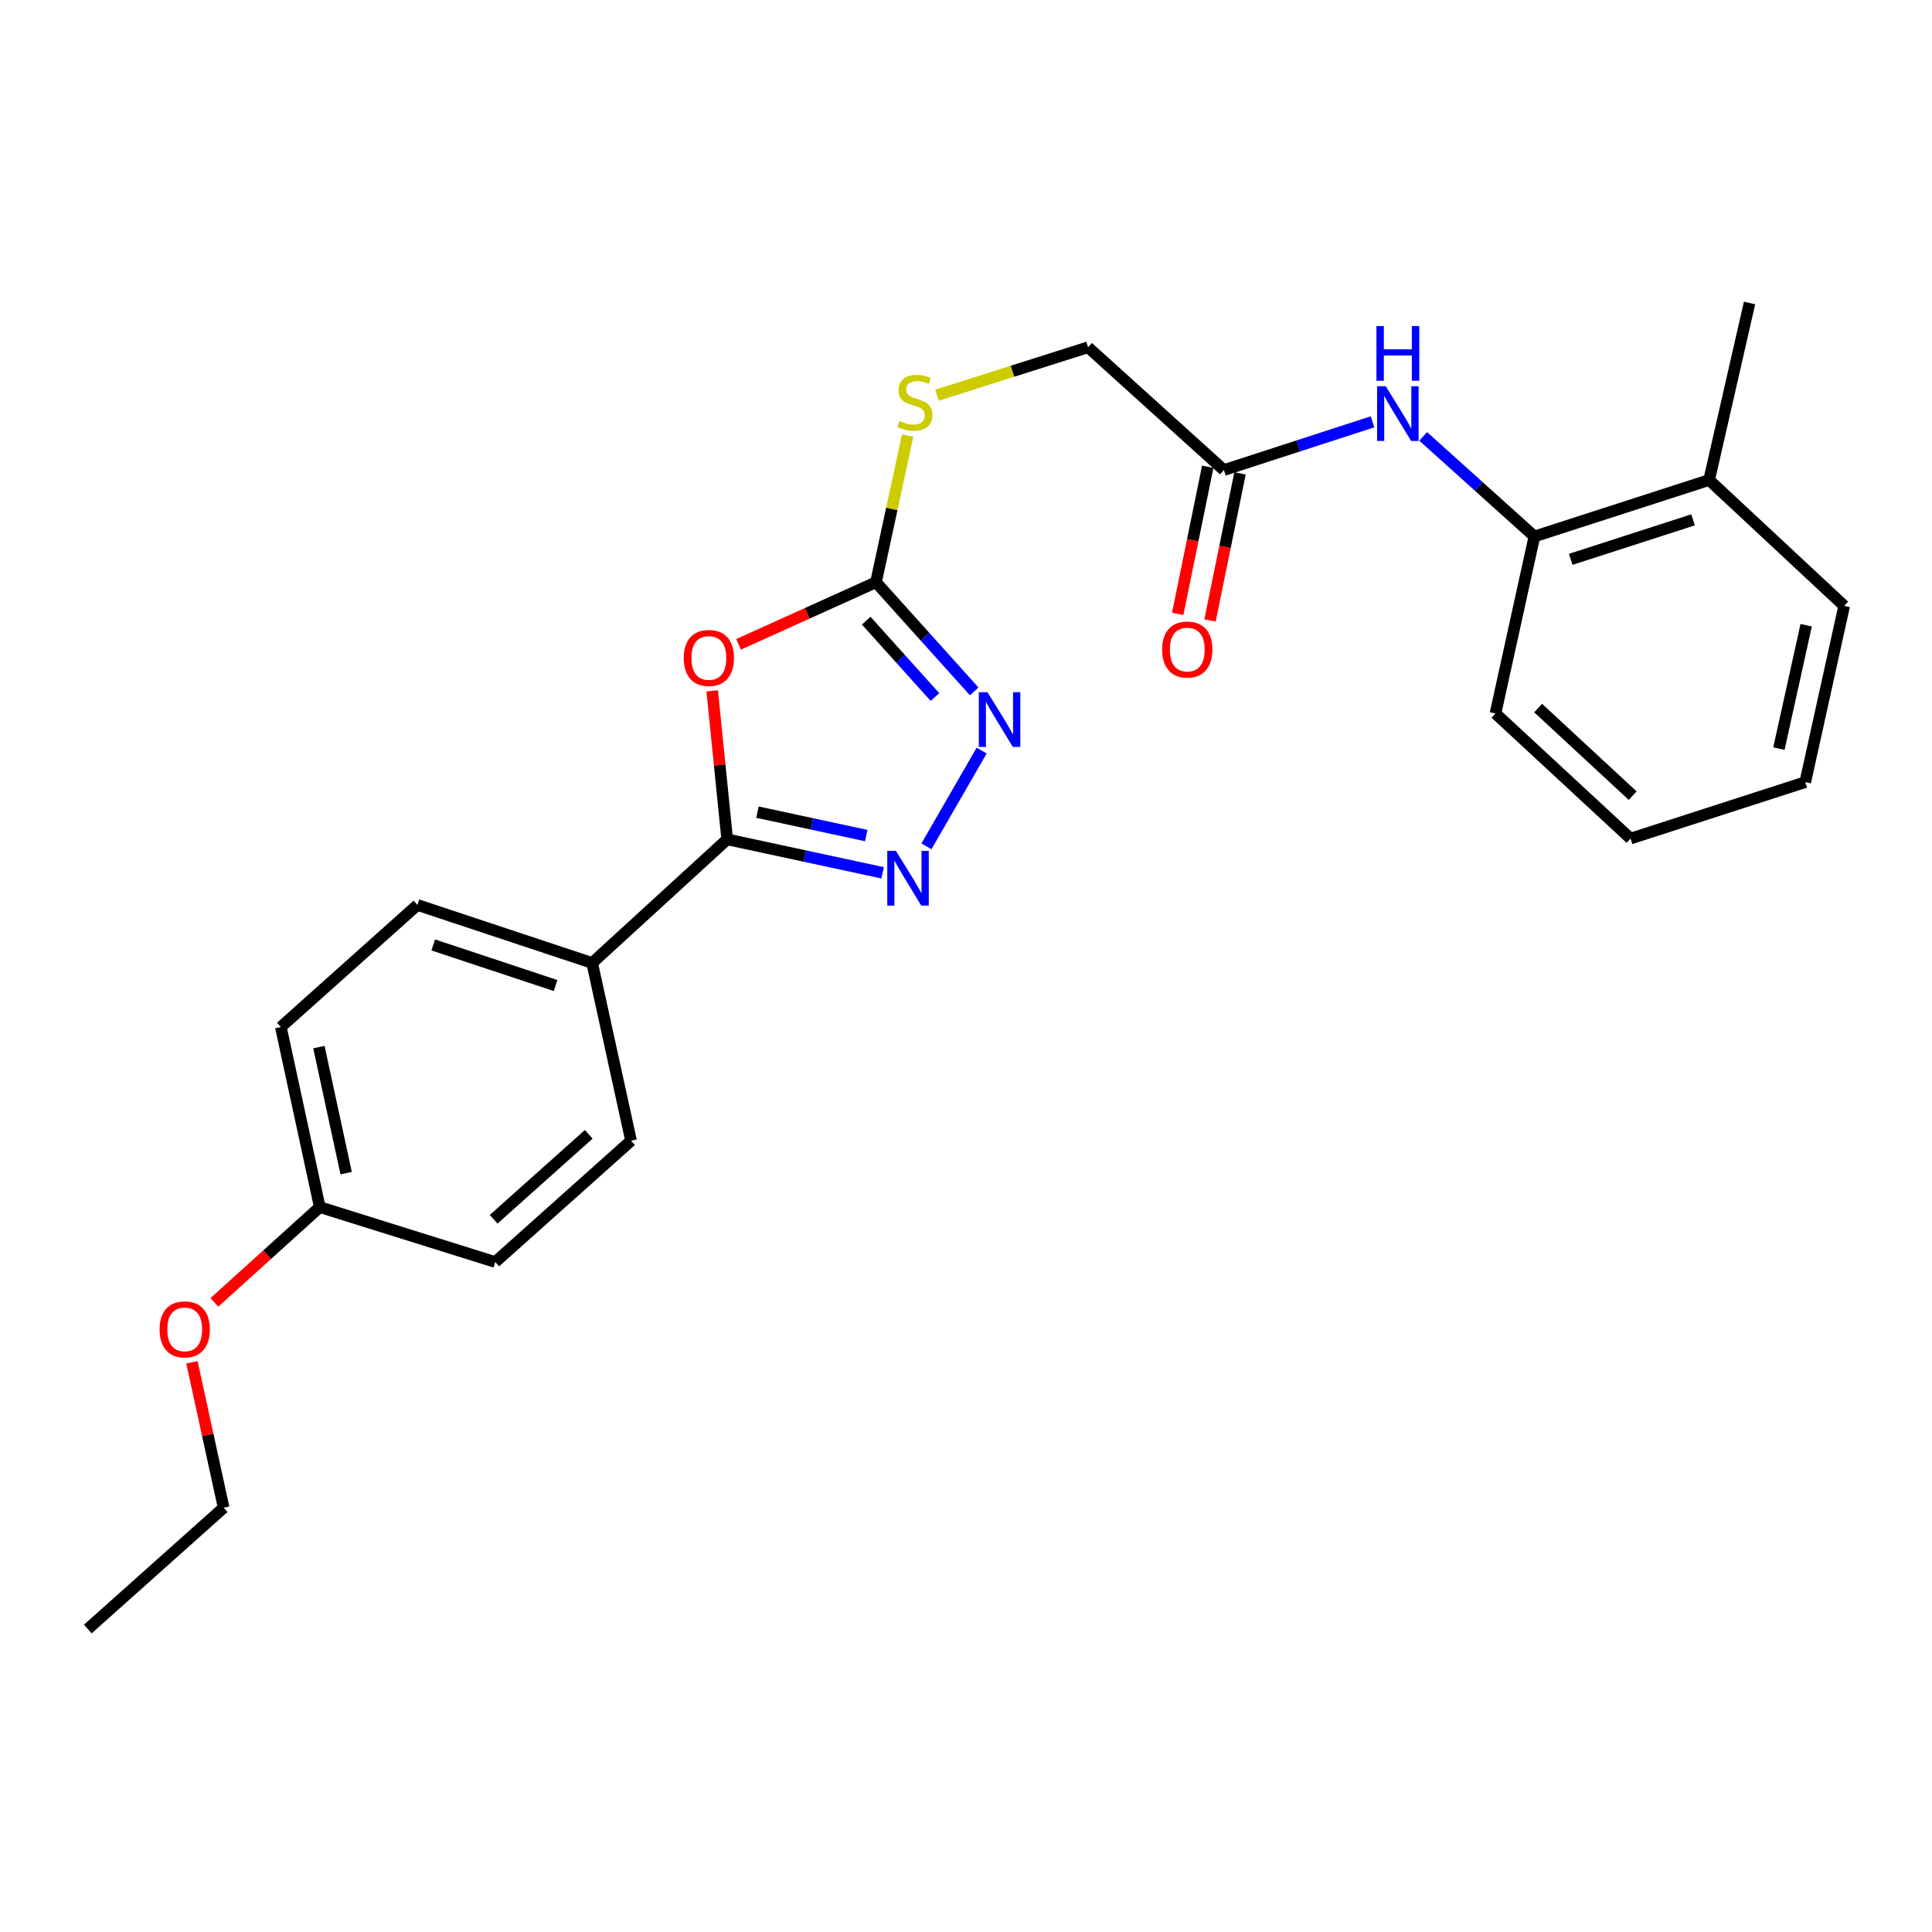 <?xml version='1.0' encoding='iso-8859-1'?>
<svg version='1.1' baseProfile='full'
              xmlns='http://www.w3.org/2000/svg'
                      xmlns:rdkit='http://www.rdkit.org/xml'
                      xmlns:xlink='http://www.w3.org/1999/xlink'
                  xml:space='preserve'
width='1000px' height='1000px' viewBox='0 0 1000 1000'>
<!-- END OF HEADER -->
<rect style='opacity:1.0;fill:#FFFFFF;stroke:none' width='1000' height='1000' x='0' y='0'> </rect>
<path class='bond-0' d='M 368.633,357.596 L 372.515,396.021' style='fill:none;fill-rule:evenodd;stroke:#FF0000;stroke-width:6px;stroke-linecap:butt;stroke-linejoin:miter;stroke-opacity:1' />
<path class='bond-0' d='M 372.515,396.021 L 376.397,434.446' style='fill:none;fill-rule:evenodd;stroke:#000000;stroke-width:6px;stroke-linecap:butt;stroke-linejoin:miter;stroke-opacity:1' />
<path class='bond-2' d='M 382.276,333.525 L 417.842,317.446' style='fill:none;fill-rule:evenodd;stroke:#FF0000;stroke-width:6px;stroke-linecap:butt;stroke-linejoin:miter;stroke-opacity:1' />
<path class='bond-2' d='M 417.842,317.446 L 453.407,301.368' style='fill:none;fill-rule:evenodd;stroke:#000000;stroke-width:6px;stroke-linecap:butt;stroke-linejoin:miter;stroke-opacity:1' />
<path class='bond-1' d='M 376.397,434.446 L 416.627,443.106' style='fill:none;fill-rule:evenodd;stroke:#000000;stroke-width:6px;stroke-linecap:butt;stroke-linejoin:miter;stroke-opacity:1' />
<path class='bond-1' d='M 416.627,443.106 L 456.857,451.765' style='fill:none;fill-rule:evenodd;stroke:#0000FF;stroke-width:6px;stroke-linecap:butt;stroke-linejoin:miter;stroke-opacity:1' />
<path class='bond-1' d='M 392.055,420.37 L 420.216,426.431' style='fill:none;fill-rule:evenodd;stroke:#000000;stroke-width:6px;stroke-linecap:butt;stroke-linejoin:miter;stroke-opacity:1' />
<path class='bond-1' d='M 420.216,426.431 L 448.377,432.493' style='fill:none;fill-rule:evenodd;stroke:#0000FF;stroke-width:6px;stroke-linecap:butt;stroke-linejoin:miter;stroke-opacity:1' />
<path class='bond-6' d='M 376.397,434.446 L 306.494,498.427' style='fill:none;fill-rule:evenodd;stroke:#000000;stroke-width:6px;stroke-linecap:butt;stroke-linejoin:miter;stroke-opacity:1' />
<path class='bond-25' d='M 479.524,438.061 L 508.11,388.5' style='fill:none;fill-rule:evenodd;stroke:#0000FF;stroke-width:6px;stroke-linecap:butt;stroke-linejoin:miter;stroke-opacity:1' />
<path class='bond-3' d='M 453.407,301.368 L 478.823,329.611' style='fill:none;fill-rule:evenodd;stroke:#000000;stroke-width:6px;stroke-linecap:butt;stroke-linejoin:miter;stroke-opacity:1' />
<path class='bond-3' d='M 478.823,329.611 L 504.239,357.855' style='fill:none;fill-rule:evenodd;stroke:#0000FF;stroke-width:6px;stroke-linecap:butt;stroke-linejoin:miter;stroke-opacity:1' />
<path class='bond-3' d='M 448.353,321.25 L 466.144,341.021' style='fill:none;fill-rule:evenodd;stroke:#000000;stroke-width:6px;stroke-linecap:butt;stroke-linejoin:miter;stroke-opacity:1' />
<path class='bond-3' d='M 466.144,341.021 L 483.935,360.791' style='fill:none;fill-rule:evenodd;stroke:#0000FF;stroke-width:6px;stroke-linecap:butt;stroke-linejoin:miter;stroke-opacity:1' />
<path class='bond-8' d='M 453.407,301.368 L 461.607,263.402' style='fill:none;fill-rule:evenodd;stroke:#000000;stroke-width:6px;stroke-linecap:butt;stroke-linejoin:miter;stroke-opacity:1' />
<path class='bond-8' d='M 461.607,263.402 L 469.806,225.437' style='fill:none;fill-rule:evenodd;stroke:#CCCC00;stroke-width:6px;stroke-linecap:butt;stroke-linejoin:miter;stroke-opacity:1' />
<path class='bond-4' d='M 710.418,218.332 L 671.947,230.821' style='fill:none;fill-rule:evenodd;stroke:#0000FF;stroke-width:6px;stroke-linecap:butt;stroke-linejoin:miter;stroke-opacity:1' />
<path class='bond-4' d='M 671.947,230.821 L 633.476,243.31' style='fill:none;fill-rule:evenodd;stroke:#000000;stroke-width:6px;stroke-linecap:butt;stroke-linejoin:miter;stroke-opacity:1' />
<path class='bond-7' d='M 736.642,225.878 L 765.424,251.774' style='fill:none;fill-rule:evenodd;stroke:#0000FF;stroke-width:6px;stroke-linecap:butt;stroke-linejoin:miter;stroke-opacity:1' />
<path class='bond-7' d='M 765.424,251.774 L 794.205,277.669' style='fill:none;fill-rule:evenodd;stroke:#000000;stroke-width:6px;stroke-linecap:butt;stroke-linejoin:miter;stroke-opacity:1' />
<path class='bond-5' d='M 633.476,243.31 L 563.185,179.746' style='fill:none;fill-rule:evenodd;stroke:#000000;stroke-width:6px;stroke-linecap:butt;stroke-linejoin:miter;stroke-opacity:1' />
<path class='bond-9' d='M 625.12,241.604 L 617.352,279.668' style='fill:none;fill-rule:evenodd;stroke:#000000;stroke-width:6px;stroke-linecap:butt;stroke-linejoin:miter;stroke-opacity:1' />
<path class='bond-9' d='M 617.352,279.668 L 609.584,317.732' style='fill:none;fill-rule:evenodd;stroke:#FF0000;stroke-width:6px;stroke-linecap:butt;stroke-linejoin:miter;stroke-opacity:1' />
<path class='bond-9' d='M 641.832,245.015 L 634.064,283.079' style='fill:none;fill-rule:evenodd;stroke:#000000;stroke-width:6px;stroke-linecap:butt;stroke-linejoin:miter;stroke-opacity:1' />
<path class='bond-9' d='M 634.064,283.079 L 626.296,321.142' style='fill:none;fill-rule:evenodd;stroke:#FF0000;stroke-width:6px;stroke-linecap:butt;stroke-linejoin:miter;stroke-opacity:1' />
<path class='bond-11' d='M 306.494,498.427 L 216.057,468.408' style='fill:none;fill-rule:evenodd;stroke:#000000;stroke-width:6px;stroke-linecap:butt;stroke-linejoin:miter;stroke-opacity:1' />
<path class='bond-11' d='M 287.555,510.112 L 224.249,489.098' style='fill:none;fill-rule:evenodd;stroke:#000000;stroke-width:6px;stroke-linecap:butt;stroke-linejoin:miter;stroke-opacity:1' />
<path class='bond-12' d='M 306.494,498.427 L 326.63,590.428' style='fill:none;fill-rule:evenodd;stroke:#000000;stroke-width:6px;stroke-linecap:butt;stroke-linejoin:miter;stroke-opacity:1' />
<path class='bond-10' d='M 794.205,277.669 L 884.642,248.455' style='fill:none;fill-rule:evenodd;stroke:#000000;stroke-width:6px;stroke-linecap:butt;stroke-linejoin:miter;stroke-opacity:1' />
<path class='bond-10' d='M 813.014,289.517 L 876.32,269.068' style='fill:none;fill-rule:evenodd;stroke:#000000;stroke-width:6px;stroke-linecap:butt;stroke-linejoin:miter;stroke-opacity:1' />
<path class='bond-18' d='M 794.205,277.669 L 774.06,369.291' style='fill:none;fill-rule:evenodd;stroke:#000000;stroke-width:6px;stroke-linecap:butt;stroke-linejoin:miter;stroke-opacity:1' />
<path class='bond-13' d='M 484.965,204.549 L 524.075,192.147' style='fill:none;fill-rule:evenodd;stroke:#CCCC00;stroke-width:6px;stroke-linecap:butt;stroke-linejoin:miter;stroke-opacity:1' />
<path class='bond-13' d='M 524.075,192.147 L 563.185,179.746' style='fill:none;fill-rule:evenodd;stroke:#000000;stroke-width:6px;stroke-linecap:butt;stroke-linejoin:miter;stroke-opacity:1' />
<path class='bond-19' d='M 884.642,248.455 L 905.565,156.824' style='fill:none;fill-rule:evenodd;stroke:#000000;stroke-width:6px;stroke-linecap:butt;stroke-linejoin:miter;stroke-opacity:1' />
<path class='bond-20' d='M 884.642,248.455 L 954.545,313.611' style='fill:none;fill-rule:evenodd;stroke:#000000;stroke-width:6px;stroke-linecap:butt;stroke-linejoin:miter;stroke-opacity:1' />
<path class='bond-15' d='M 216.057,468.408 L 145.368,531.602' style='fill:none;fill-rule:evenodd;stroke:#000000;stroke-width:6px;stroke-linecap:butt;stroke-linejoin:miter;stroke-opacity:1' />
<path class='bond-16' d='M 326.63,590.428 L 256.339,653.224' style='fill:none;fill-rule:evenodd;stroke:#000000;stroke-width:6px;stroke-linecap:butt;stroke-linejoin:miter;stroke-opacity:1' />
<path class='bond-16' d='M 304.723,587.127 L 255.519,631.085' style='fill:none;fill-rule:evenodd;stroke:#000000;stroke-width:6px;stroke-linecap:butt;stroke-linejoin:miter;stroke-opacity:1' />
<path class='bond-14' d='M 165.513,624.797 L 256.339,653.224' style='fill:none;fill-rule:evenodd;stroke:#000000;stroke-width:6px;stroke-linecap:butt;stroke-linejoin:miter;stroke-opacity:1' />
<path class='bond-17' d='M 165.513,624.797 L 138.24,649.456' style='fill:none;fill-rule:evenodd;stroke:#000000;stroke-width:6px;stroke-linecap:butt;stroke-linejoin:miter;stroke-opacity:1' />
<path class='bond-17' d='M 138.24,649.456 L 110.966,674.116' style='fill:none;fill-rule:evenodd;stroke:#FF0000;stroke-width:6px;stroke-linecap:butt;stroke-linejoin:miter;stroke-opacity:1' />
<path class='bond-26' d='M 165.513,624.797 L 145.368,531.602' style='fill:none;fill-rule:evenodd;stroke:#000000;stroke-width:6px;stroke-linecap:butt;stroke-linejoin:miter;stroke-opacity:1' />
<path class='bond-26' d='M 179.163,607.214 L 165.061,541.977' style='fill:none;fill-rule:evenodd;stroke:#000000;stroke-width:6px;stroke-linecap:butt;stroke-linejoin:miter;stroke-opacity:1' />
<path class='bond-21' d='M 99.344,705.124 L 107.55,742.762' style='fill:none;fill-rule:evenodd;stroke:#FF0000;stroke-width:6px;stroke-linecap:butt;stroke-linejoin:miter;stroke-opacity:1' />
<path class='bond-21' d='M 107.55,742.762 L 115.756,780.399' style='fill:none;fill-rule:evenodd;stroke:#000000;stroke-width:6px;stroke-linecap:butt;stroke-linejoin:miter;stroke-opacity:1' />
<path class='bond-23' d='M 774.06,369.291 L 843.963,434.048' style='fill:none;fill-rule:evenodd;stroke:#000000;stroke-width:6px;stroke-linecap:butt;stroke-linejoin:miter;stroke-opacity:1' />
<path class='bond-23' d='M 796.136,366.492 L 845.069,411.822' style='fill:none;fill-rule:evenodd;stroke:#000000;stroke-width:6px;stroke-linecap:butt;stroke-linejoin:miter;stroke-opacity:1' />
<path class='bond-27' d='M 954.545,313.611 L 934.4,404.834' style='fill:none;fill-rule:evenodd;stroke:#000000;stroke-width:6px;stroke-linecap:butt;stroke-linejoin:miter;stroke-opacity:1' />
<path class='bond-27' d='M 934.868,323.616 L 920.767,387.473' style='fill:none;fill-rule:evenodd;stroke:#000000;stroke-width:6px;stroke-linecap:butt;stroke-linejoin:miter;stroke-opacity:1' />
<path class='bond-22' d='M 115.756,780.399 L 45.455,843.176' style='fill:none;fill-rule:evenodd;stroke:#000000;stroke-width:6px;stroke-linecap:butt;stroke-linejoin:miter;stroke-opacity:1' />
<path class='bond-24' d='M 843.963,434.048 L 934.4,404.834' style='fill:none;fill-rule:evenodd;stroke:#000000;stroke-width:6px;stroke-linecap:butt;stroke-linejoin:miter;stroke-opacity:1' />
<path  class='atom-0' d='M 353.903 340.555
Q 353.903 333.755, 357.263 329.955
Q 360.623 326.155, 366.903 326.155
Q 373.183 326.155, 376.543 329.955
Q 379.903 333.755, 379.903 340.555
Q 379.903 347.435, 376.503 351.355
Q 373.103 355.235, 366.903 355.235
Q 360.663 355.235, 357.263 351.355
Q 353.903 347.475, 353.903 340.555
M 366.903 352.035
Q 371.223 352.035, 373.543 349.155
Q 375.903 346.235, 375.903 340.555
Q 375.903 334.995, 373.543 332.195
Q 371.223 329.355, 366.903 329.355
Q 362.583 329.355, 360.223 332.155
Q 357.903 334.955, 357.903 340.555
Q 357.903 346.275, 360.223 349.155
Q 362.583 352.035, 366.903 352.035
' fill='#FF0000'/>
<path  class='atom-2' d='M 463.73 440.432
L 473.01 455.432
Q 473.93 456.912, 475.41 459.592
Q 476.89 462.272, 476.97 462.432
L 476.97 440.432
L 480.73 440.432
L 480.73 468.752
L 476.85 468.752
L 466.89 452.352
Q 465.73 450.432, 464.49 448.232
Q 463.29 446.032, 462.93 445.352
L 462.93 468.752
L 459.25 468.752
L 459.25 440.432
L 463.73 440.432
' fill='#0000FF'/>
<path  class='atom-4' d='M 511.109 358.286
L 520.389 373.286
Q 521.309 374.766, 522.789 377.446
Q 524.269 380.126, 524.349 380.286
L 524.349 358.286
L 528.109 358.286
L 528.109 386.606
L 524.229 386.606
L 514.269 370.206
Q 513.109 368.286, 511.869 366.086
Q 510.669 363.886, 510.309 363.206
L 510.309 386.606
L 506.629 386.606
L 506.629 358.286
L 511.109 358.286
' fill='#0000FF'/>
<path  class='atom-5' d='M 717.265 199.917
L 726.545 214.917
Q 727.465 216.397, 728.945 219.077
Q 730.425 221.757, 730.505 221.917
L 730.505 199.917
L 734.265 199.917
L 734.265 228.237
L 730.385 228.237
L 720.425 211.837
Q 719.265 209.917, 718.025 207.717
Q 716.825 205.517, 716.465 204.837
L 716.465 228.237
L 712.785 228.237
L 712.785 199.917
L 717.265 199.917
' fill='#0000FF'/>
<path  class='atom-5' d='M 712.445 168.765
L 716.285 168.765
L 716.285 180.805
L 730.765 180.805
L 730.765 168.765
L 734.605 168.765
L 734.605 197.085
L 730.765 197.085
L 730.765 184.005
L 716.285 184.005
L 716.285 197.085
L 712.445 197.085
L 712.445 168.765
' fill='#0000FF'/>
<path  class='atom-9' d='M 465.534 217.893
Q 465.854 218.013, 467.174 218.573
Q 468.494 219.133, 469.934 219.493
Q 471.414 219.813, 472.854 219.813
Q 475.534 219.813, 477.094 218.533
Q 478.654 217.213, 478.654 214.933
Q 478.654 213.373, 477.854 212.413
Q 477.094 211.453, 475.894 210.933
Q 474.694 210.413, 472.694 209.813
Q 470.174 209.053, 468.654 208.333
Q 467.174 207.613, 466.094 206.093
Q 465.054 204.573, 465.054 202.013
Q 465.054 198.453, 467.454 196.253
Q 469.894 194.053, 474.694 194.053
Q 477.974 194.053, 481.694 195.613
L 480.774 198.693
Q 477.374 197.293, 474.814 197.293
Q 472.054 197.293, 470.534 198.453
Q 469.014 199.573, 469.054 201.533
Q 469.054 203.053, 469.814 203.973
Q 470.614 204.893, 471.734 205.413
Q 472.894 205.933, 474.814 206.533
Q 477.374 207.333, 478.894 208.133
Q 480.414 208.933, 481.494 210.573
Q 482.614 212.173, 482.614 214.933
Q 482.614 218.853, 479.974 220.973
Q 477.374 223.053, 473.014 223.053
Q 470.494 223.053, 468.574 222.493
Q 466.694 221.973, 464.454 221.053
L 465.534 217.893
' fill='#CCCC00'/>
<path  class='atom-10' d='M 601.534 336.205
Q 601.534 329.405, 604.894 325.605
Q 608.254 321.805, 614.534 321.805
Q 620.814 321.805, 624.174 325.605
Q 627.534 329.405, 627.534 336.205
Q 627.534 343.085, 624.134 347.005
Q 620.734 350.885, 614.534 350.885
Q 608.294 350.885, 604.894 347.005
Q 601.534 343.125, 601.534 336.205
M 614.534 347.685
Q 618.854 347.685, 621.174 344.805
Q 623.534 341.885, 623.534 336.205
Q 623.534 330.645, 621.174 327.845
Q 618.854 325.005, 614.534 325.005
Q 610.214 325.005, 607.854 327.805
Q 605.534 330.605, 605.534 336.205
Q 605.534 341.925, 607.854 344.805
Q 610.214 347.685, 614.534 347.685
' fill='#FF0000'/>
<path  class='atom-18' d='M 82.61 688.08
Q 82.61 681.28, 85.97 677.48
Q 89.33 673.68, 95.61 673.68
Q 101.89 673.68, 105.25 677.48
Q 108.61 681.28, 108.61 688.08
Q 108.61 694.96, 105.21 698.88
Q 101.81 702.76, 95.61 702.76
Q 89.37 702.76, 85.97 698.88
Q 82.61 695, 82.61 688.08
M 95.61 699.56
Q 99.93 699.56, 102.25 696.68
Q 104.61 693.76, 104.61 688.08
Q 104.61 682.52, 102.25 679.72
Q 99.93 676.88, 95.61 676.88
Q 91.29 676.88, 88.93 679.68
Q 86.61 682.48, 86.61 688.08
Q 86.61 693.8, 88.93 696.68
Q 91.29 699.56, 95.61 699.56
' fill='#FF0000'/>
</svg>
